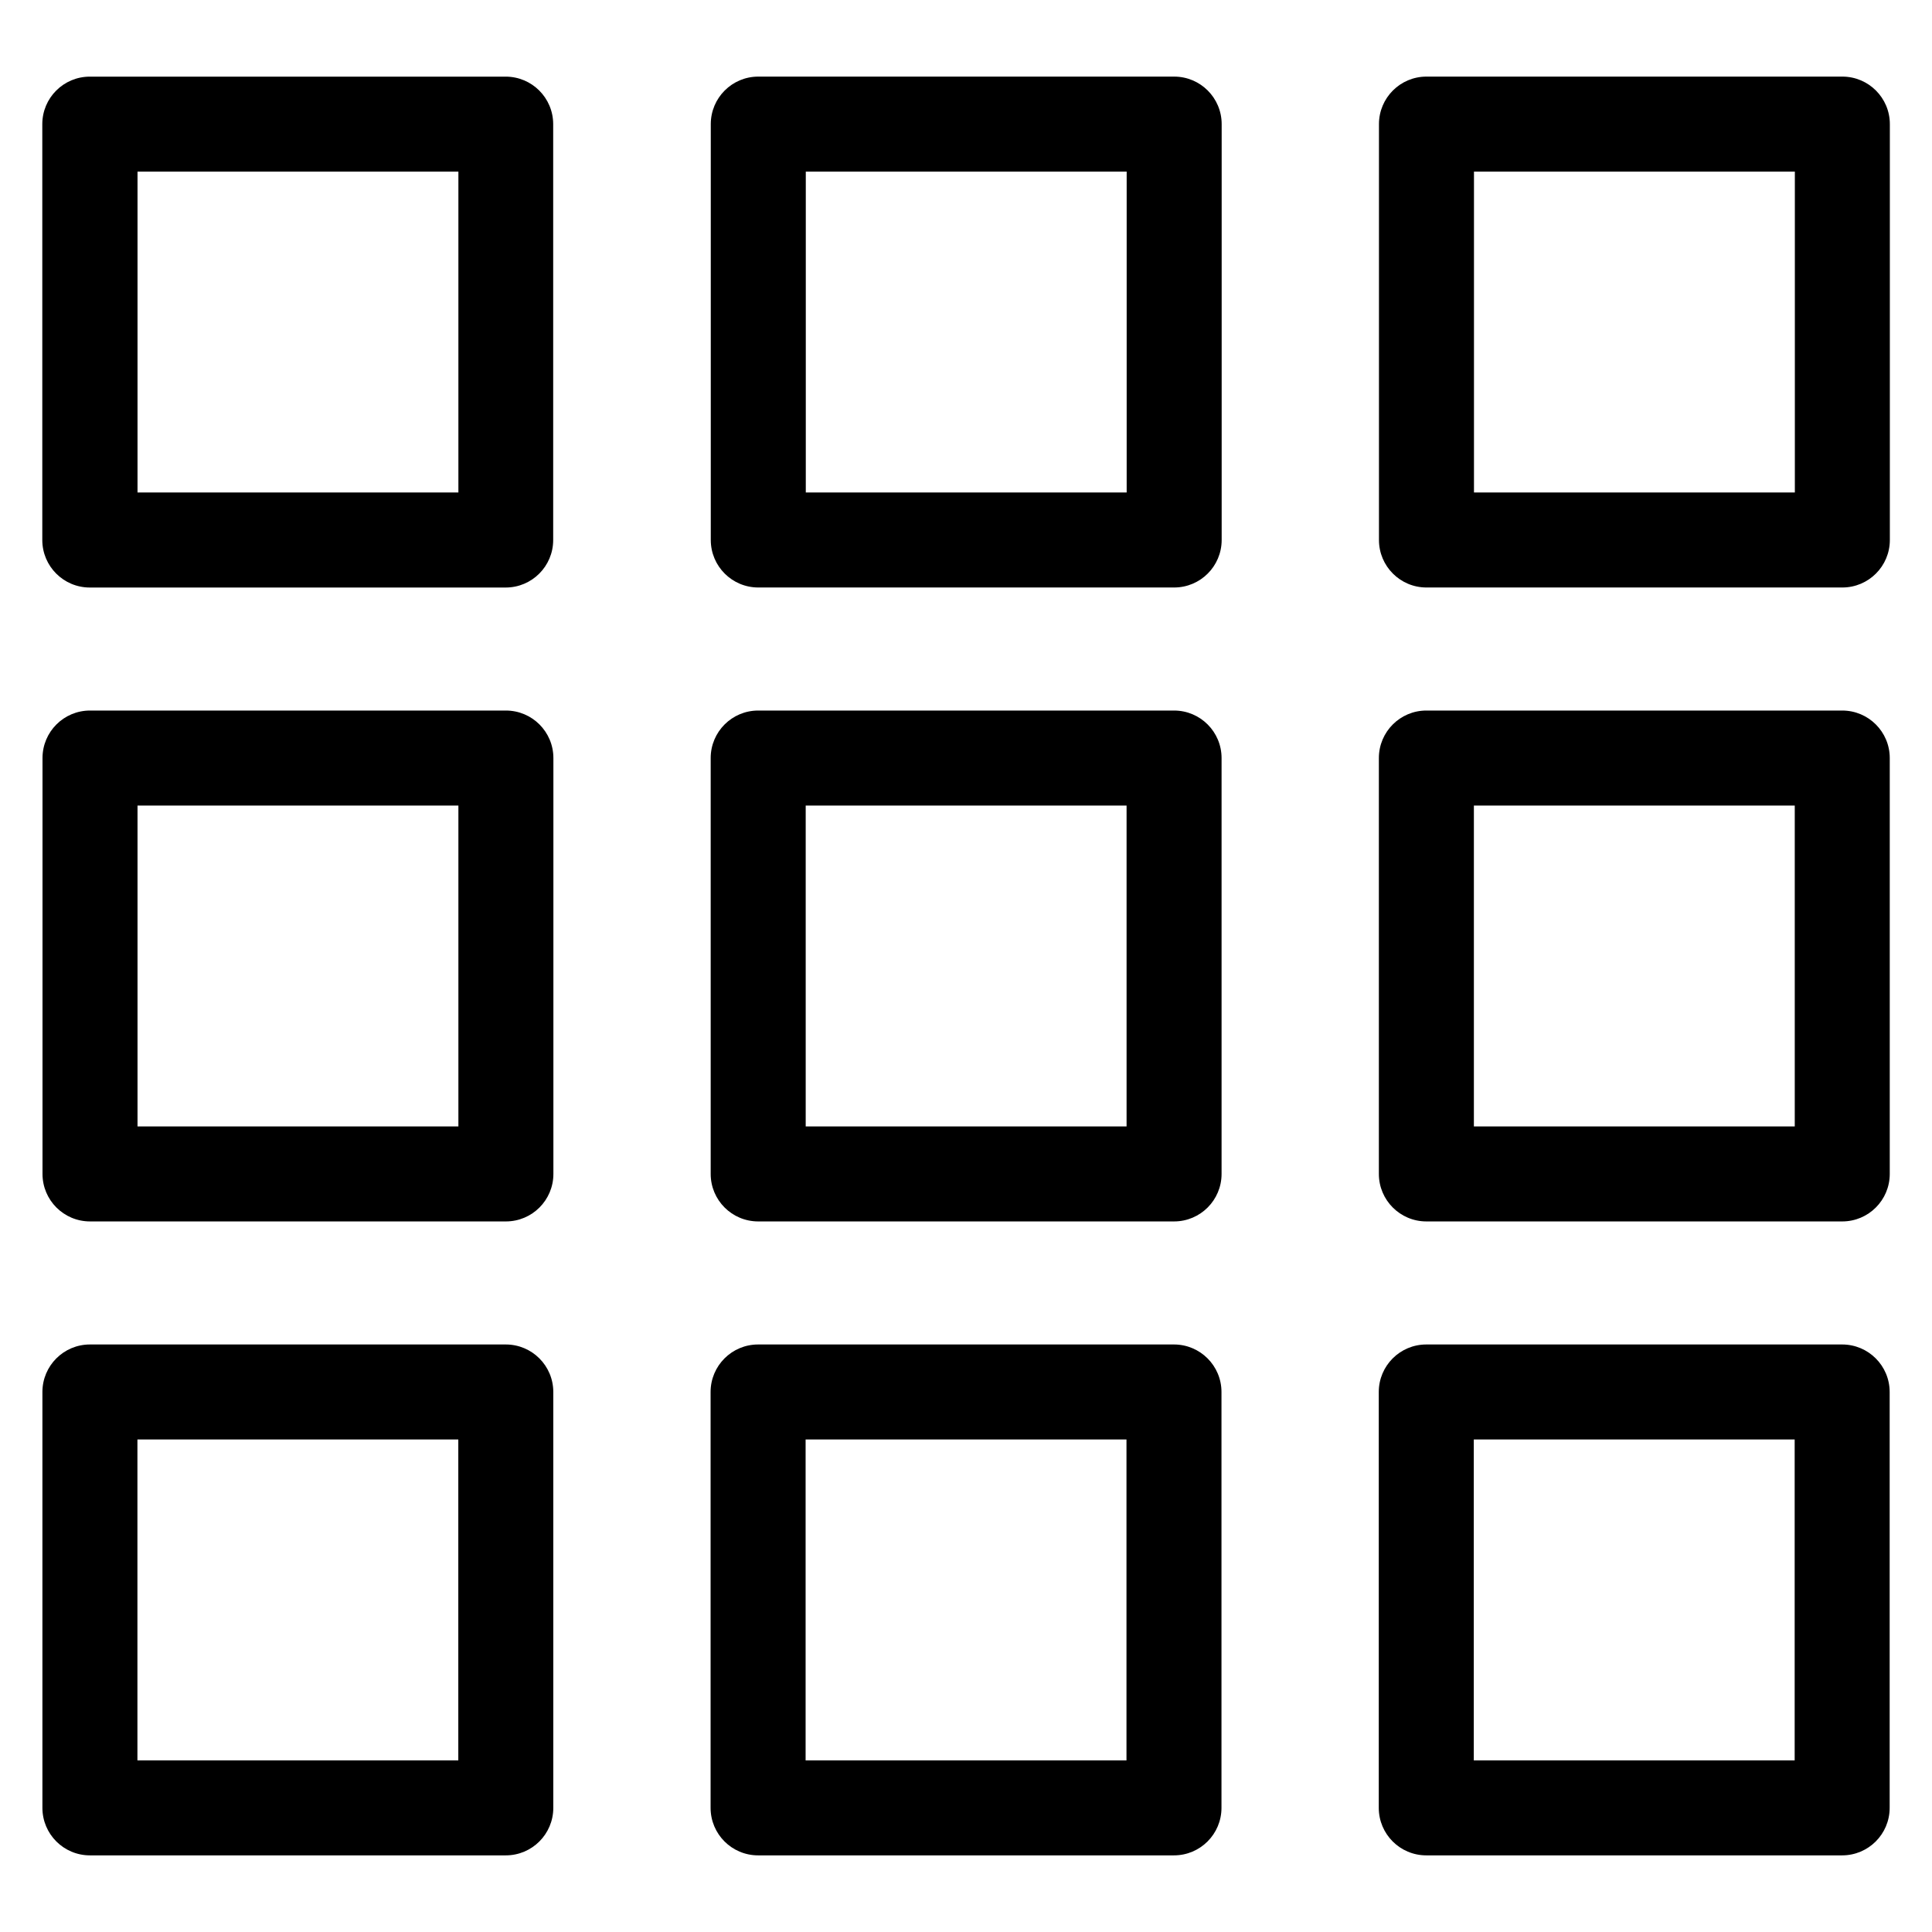 <?xml version="1.0" encoding="UTF-8"?>
<!-- Uploaded to: SVG Repo, www.svgrepo.com, Generator: SVG Repo Mixer Tools -->
<svg fill="#000000" width="800px" height="800px" version="1.1" viewBox="144 144 512 512" xmlns="http://www.w3.org/2000/svg">
 <path d="m167.8 164.31h110.21c6.953 0 12.59 5.637 12.59 12.59v110.21c0 6.953-5.637 12.59-12.59 12.59h-110.21c-6.953 0-12.59-5.637-12.59-12.59v-110.21c0-6.953 5.637-12.59 12.59-12.59zm354.18 335.99h110.21c6.953 0 12.59 5.637 12.59 12.59v110.21c0 6.953-5.637 12.59-12.59 12.59h-110.21c-6.953 0-12.59-5.637-12.59-12.59v-110.21c0-6.953 5.637-12.59 12.59-12.59zm97.625 25.18h-85.035v85.035h85.035zm-274.7-25.18h110.21c6.953 0 12.59 5.637 12.59 12.59v110.21c0 6.953-5.637 12.59-12.59 12.59h-110.21c-6.953 0-12.59-5.637-12.59-12.59v-110.21c0-6.953 5.637-12.59 12.59-12.59zm97.625 25.18h-85.035v85.035h85.035zm-274.7-25.18h110.21c6.953 0 12.59 5.637 12.59 12.59v110.21c0 6.953-5.637 12.59-12.59 12.59h-110.21c-6.953 0-12.59-5.637-12.59-12.59v-110.21c0-6.953 5.637-12.59 12.59-12.59zm97.625 25.18h-85.035v85.035h85.035zm256.55-193.18h110.21c6.953 0 12.59 5.637 12.59 12.59v110.21c0 6.953-5.637 12.59-12.59 12.59h-110.21c-6.953 0-12.59-5.637-12.59-12.59v-110.21c0-6.953 5.637-12.59 12.59-12.59zm97.625 25.18h-85.035v85.035h85.035zm-274.7-25.18h110.21c6.953 0 12.59 5.637 12.59 12.59v110.21c0 6.953-5.637 12.59-12.59 12.59h-110.21c-6.953 0-12.59-5.637-12.59-12.59v-110.21c0-6.953 5.637-12.59 12.59-12.59zm97.625 25.18h-85.035v85.035h85.035zm-274.7-25.18h110.21c6.953 0 12.59 5.637 12.59 12.59v110.21c0 6.953-5.637 12.59-12.59 12.59h-110.21c-6.953 0-12.59-5.637-12.59-12.59v-110.21c0-6.953 5.637-12.59 12.59-12.59zm97.625 25.18h-85.035v85.035h85.035zm256.55-193.18h110.21c6.953 0 12.59 5.637 12.59 12.59v110.21c0 6.953-5.637 12.59-12.59 12.59h-110.21c-6.953 0-12.59-5.637-12.59-12.59v-110.21c0-6.953 5.637-12.59 12.59-12.59zm97.625 25.18h-85.035v85.035h85.035zm-274.7-25.18h110.21c6.953 0 12.59 5.637 12.59 12.59v110.21c0 6.953-5.637 12.59-12.59 12.59h-110.21c-6.953 0-12.59-5.637-12.59-12.59v-110.21c0-6.953 5.637-12.59 12.59-12.59zm97.625 25.18h-85.035v85.035h85.035zm-177.1 0h-85.035v85.035h85.035z"/>
</svg>